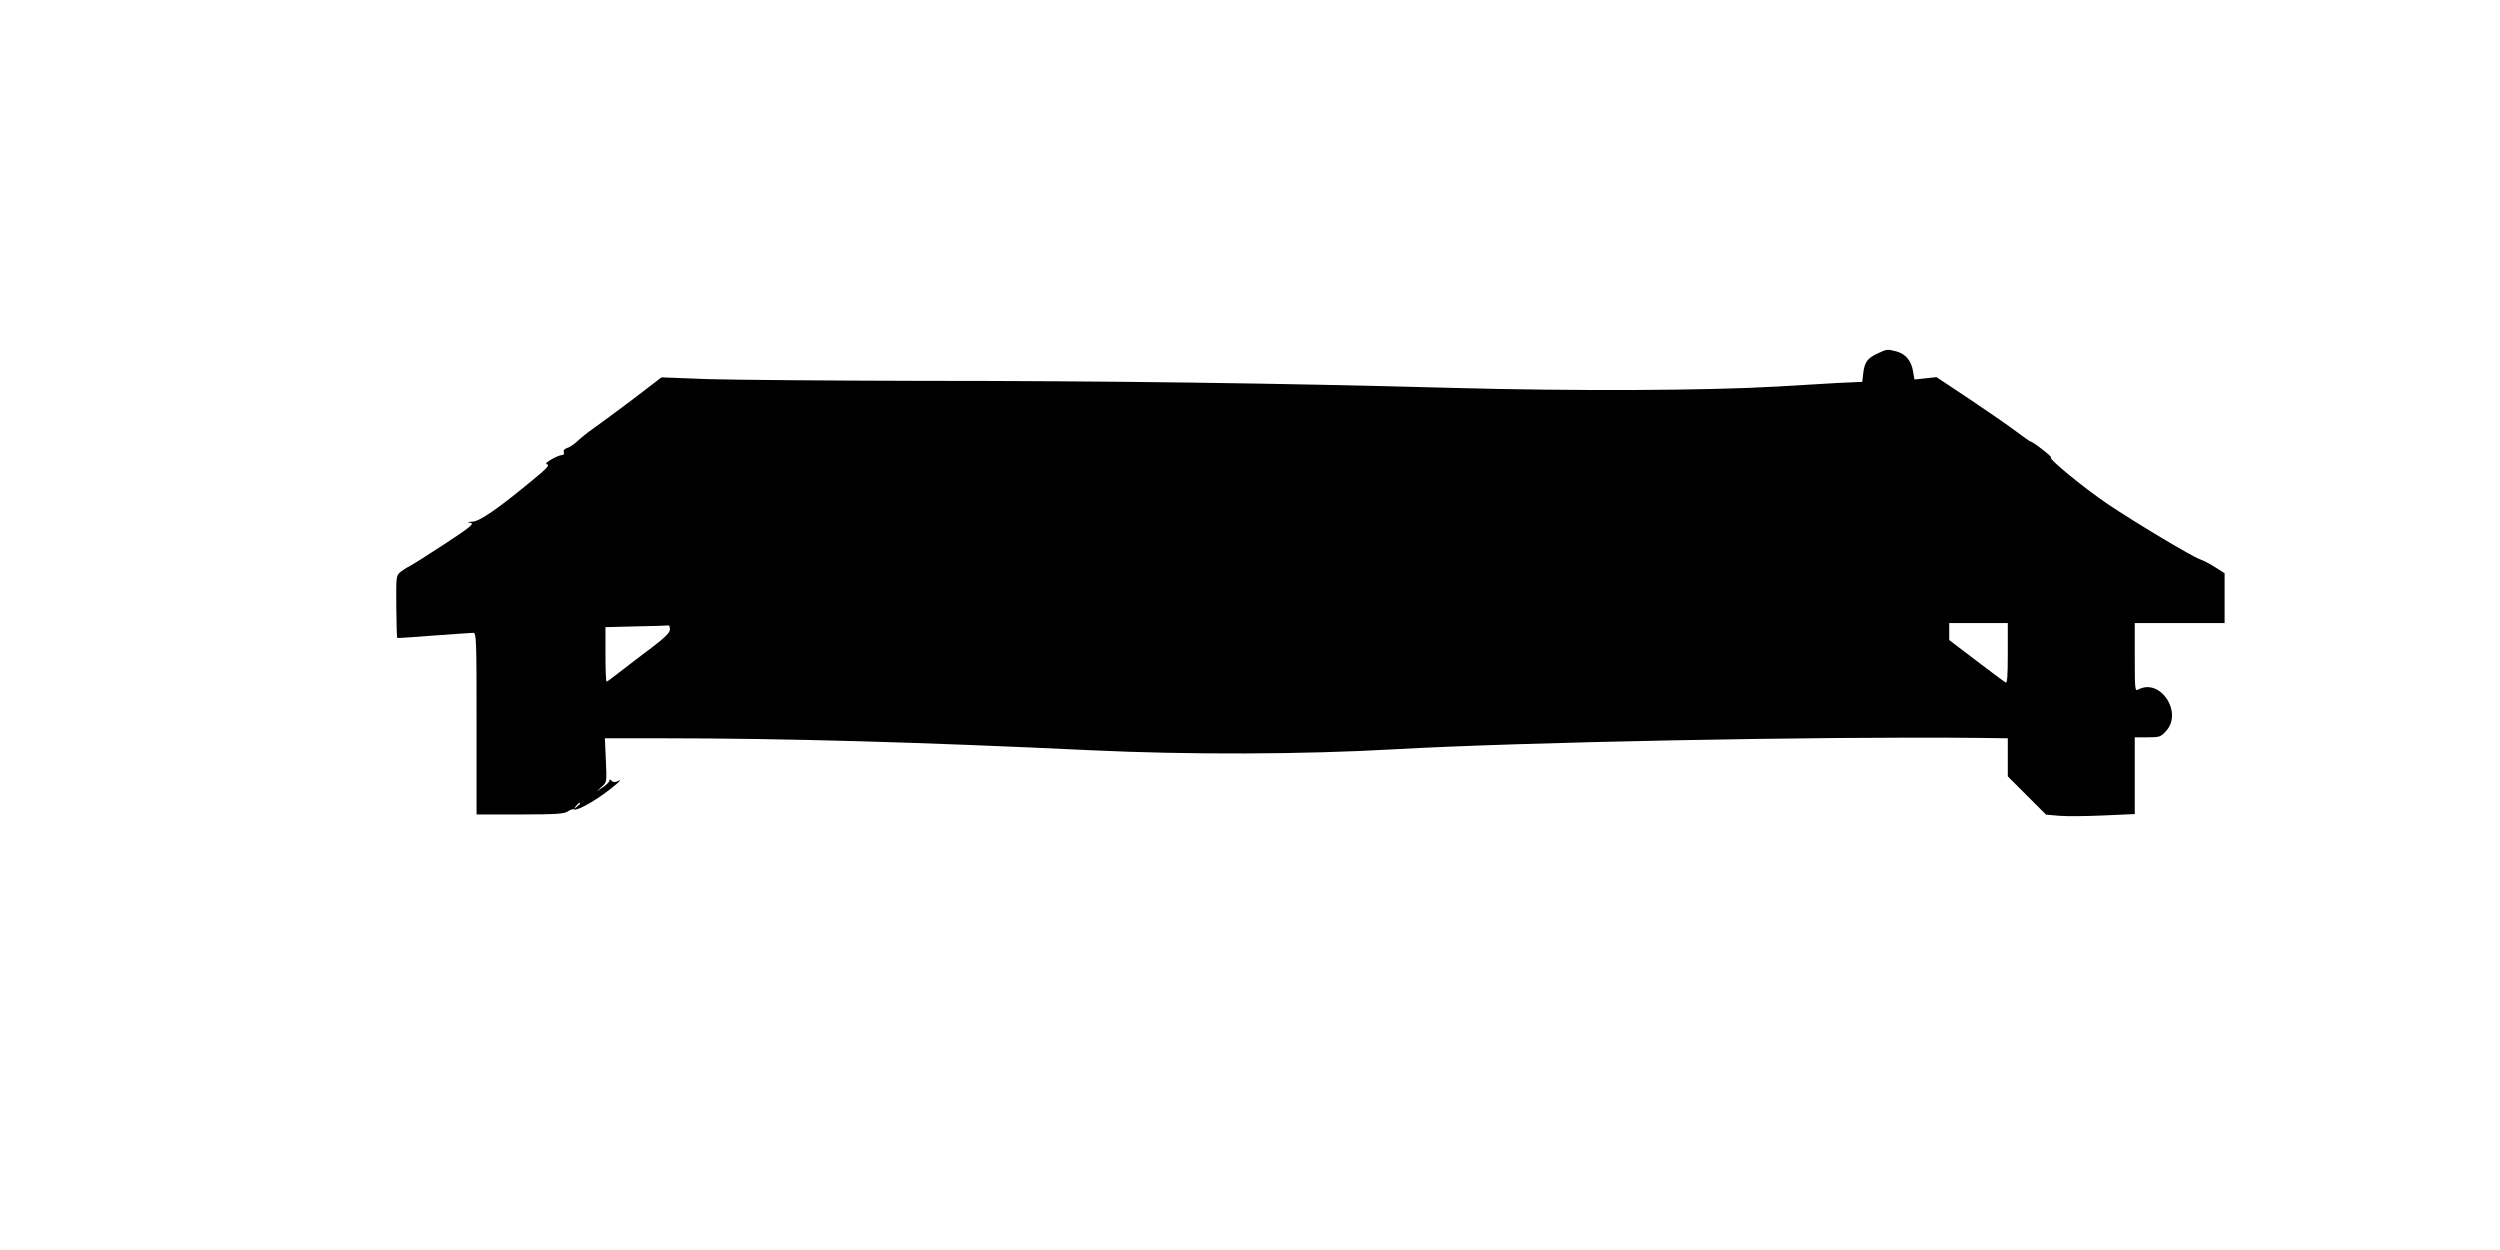 <?xml version="1.0" standalone="no"?>
<!DOCTYPE svg PUBLIC "-//W3C//DTD SVG 20010904//EN"
 "http://www.w3.org/TR/2001/REC-SVG-20010904/DTD/svg10.dtd">
<svg version="1.0" xmlns="http://www.w3.org/2000/svg"
 width="1280pt" height="640pt" viewBox="0 0 1280 640"
 preserveAspectRatio="xMidYMid meet">
<g transform="translate(0,640) scale(0.1,-0.1)"
fill="#000000" stroke="none">
<path d="M9615 4591 c-53 -24 -68 -44 -75 -100 l-5 -46 -130 -6 c-71 -4 -209
-12 -305 -18 -358 -21 -1038 -24 -1665 -7 -878 24 -1758 36 -2725 36 -470 1
-960 5 -1089 9 l-234 9 -153 -117 c-85 -64 -176 -131 -202 -149 -26 -18 -60
-46 -77 -62 -16 -15 -40 -31 -52 -34 -14 -5 -20 -12 -16 -22 3 -8 -1 -14 -10
-14 -9 0 -33 -10 -54 -22 -28 -17 -33 -24 -20 -26 12 -3 -9 -26 -76 -80 -176
-146 -272 -212 -308 -213 -27 -1 -29 -3 -10 -6 21 -4 -1 -22 -135 -110 -87
-57 -168 -108 -179 -113 -11 -5 -31 -18 -44 -28 -23 -19 -23 -22 -22 -178 1
-87 3 -159 4 -160 1 -2 85 4 187 12 102 7 193 14 203 14 16 0 17 -29 17 -465
l0 -465 223 0 c185 0 226 3 245 16 12 8 26 13 30 10 19 -11 141 62 221 132 20
18 21 21 5 13 -15 -7 -24 -7 -32 1 -9 9 -12 9 -12 1 0 -7 -15 -21 -32 -33
l-33 -22 26 24 c26 23 26 24 21 136 l-5 112 289 0 c635 0 1330 -20 2194 -61
501 -24 1097 -22 1565 5 637 36 2159 66 2978 58 l157 -2 0 -98 0 -97 98 -98
98 -98 70 -6 c39 -3 141 -2 227 2 l157 7 0 197 0 196 66 0 c62 0 67 2 95 33
86 96 -31 271 -142 212 -18 -10 -19 -6 -19 165 l0 175 230 0 230 0 0 128 0
127 -47 30 c-26 17 -61 35 -78 41 -42 14 -338 192 -475 284 -126 86 -305 233
-289 238 8 3 -94 82 -106 82 -2 0 -35 23 -72 51 -37 28 -144 102 -238 165
l-170 113 -56 -6 -57 -6 -7 41 c-9 54 -37 89 -83 102 -48 13 -50 13 -97 -9z
m665 -1537 c0 -121 -3 -154 -12 -148 -7 4 -75 55 -150 112 l-138 105 0 43 0
44 150 0 150 0 0 -156z m-6850 123 c0 -16 -24 -40 -92 -92 -51 -38 -123 -93
-160 -122 -37 -29 -69 -53 -72 -53 -4 0 -6 63 -6 140 l0 139 158 4 c86 1 160
4 165 5 4 1 7 -8 7 -21z m-460 -891 c0 -2 -8 -10 -17 -17 -16 -13 -17 -12 -4
4 13 16 21 21 21 13z"/>
</g>
</svg>
